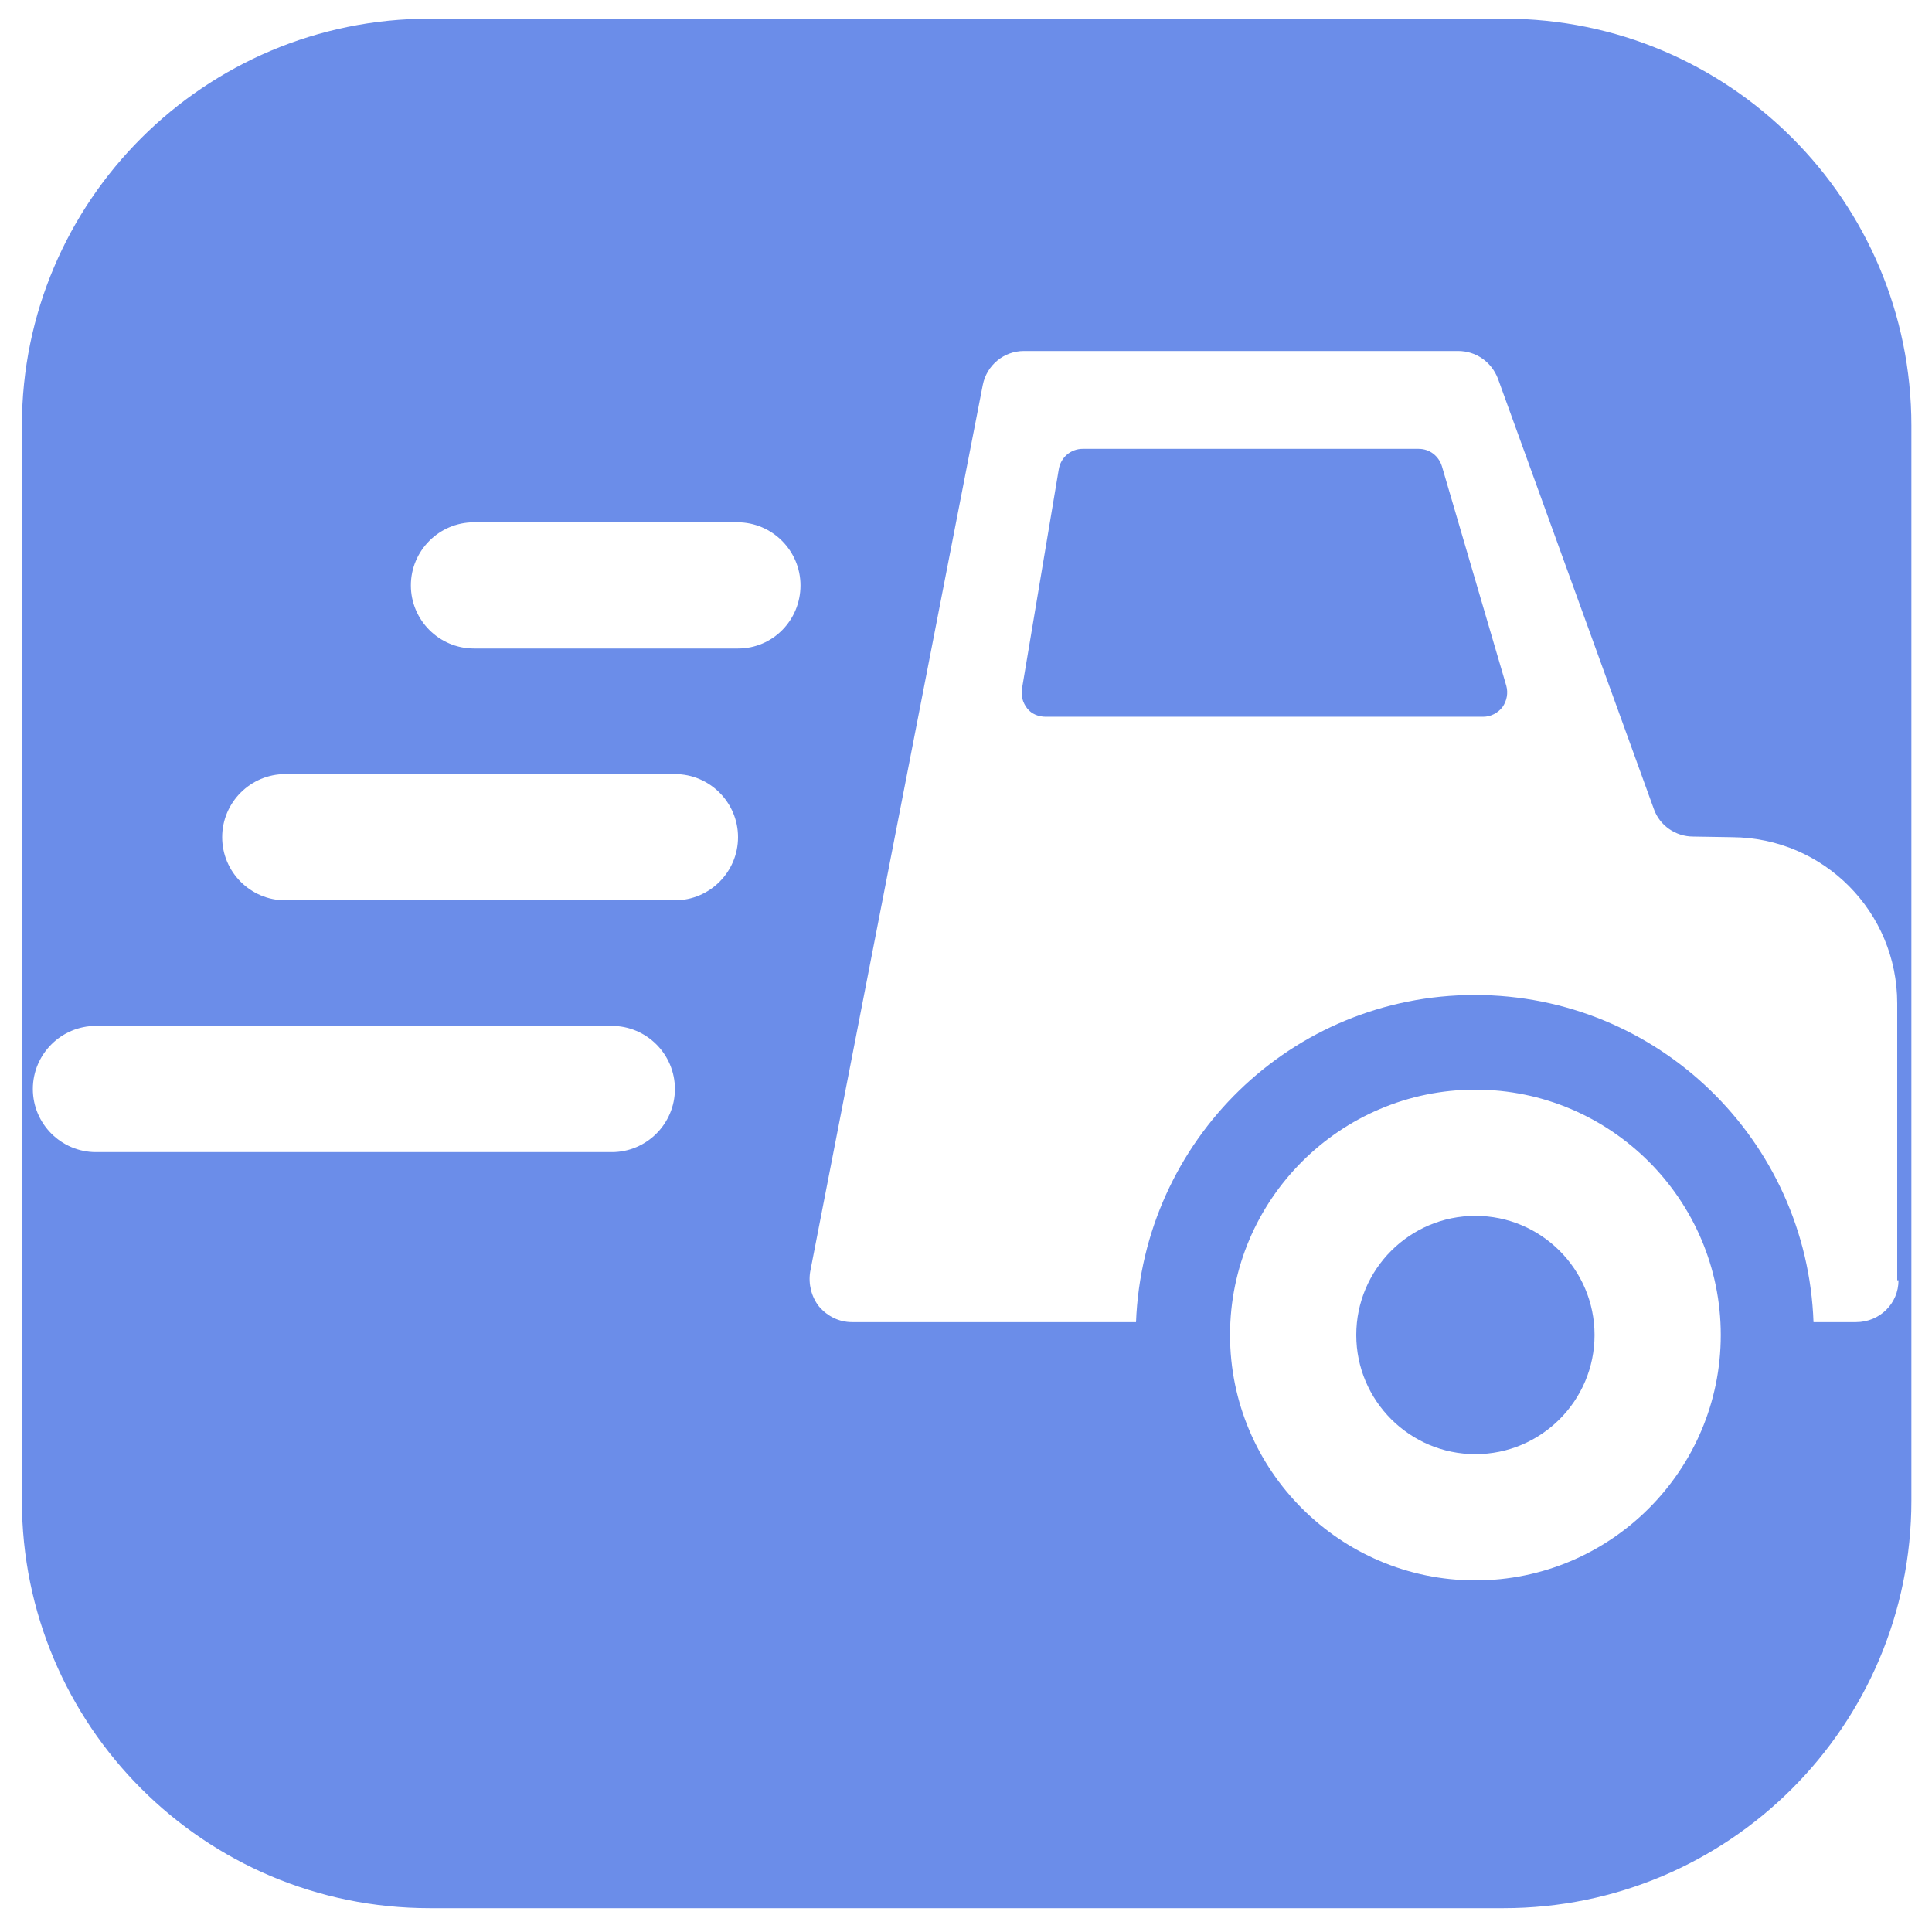 <?xml version="1.0" encoding="utf-8"?>
<!-- Generator: Adobe Illustrator 27.6.1, SVG Export Plug-In . SVG Version: 6.00 Build 0)  -->
<svg version="1.1" id="Слой_1" xmlns="http://www.w3.org/2000/svg" xmlns:xlink="http://www.w3.org/1999/xlink" x="0px" y="0px"
	 viewBox="0 0 300 300" style="enable-background:new 0 0 300 300;" xml:space="preserve">
<style type="text/css">
	.st0{fill:#6B8DE9;}
</style>
<g>
	<path class="st0" d="M223.9,72.4c-0.5-1.6-1.9-2.7-3.6-2.7h-52.2c-1.8,0-3.4,1.3-3.7,3.2l-5.7,34c-0.2,1.1,0.1,2.2,0.8,3.1
		c0.7,0.9,1.8,1.3,2.9,1.3h67.9c1.2,0,2.3-0.6,3-1.5c0.7-1,0.9-2.2,0.6-3.3L223.9,72.4z"/>
	<path class="st0" d="M229.1,188.8c-10.2,0-18.5,8.3-18.5,18.5c0,10.2,8.3,18.5,18.5,18.5c10.2,0,18.5-8.3,18.5-18.5
		C247.6,197.1,239.3,188.8,229.1,188.8z"/>
	<path class="st0" d="M233.6,2.9H66.7C31.8,2.9,3.4,31.2,3.4,66.1V233c0,34.9,28.3,63.3,63.3,63.3h166.8c34.9,0,63.3-28.3,63.3-63.3
		V66.1C296.8,31.2,268.5,2.9,233.6,2.9z M95,178.9H14.9c-5.4,0-9.8-4.4-9.8-9.8c0-5.4,4.4-9.8,9.8-9.8H95c5.4,0,9.8,4.4,9.8,9.8
		C104.8,174.5,100.4,178.9,95,178.9z M104.8,139.8H44.3c-5.4,0-9.8-4.4-9.8-9.8c0-5.4,4.4-9.8,9.8-9.8h60.5c5.4,0,9.8,4.4,9.8,9.8
		C114.6,135.4,110.2,139.8,104.8,139.8z M114.6,100.7H73.6c-5.4,0-9.8-4.4-9.8-9.8c0-5.4,4.4-9.8,9.8-9.8h40.9
		c5.4,0,9.8,4.4,9.8,9.8C124.3,96.3,120,100.7,114.6,100.7z M229.1,245.4c-21,0-38.1-17.1-38.1-38.1c0-21,17.1-38.1,38.1-38.1
		c21,0,38.1,17.1,38.1,38.1C267.2,228.3,250.1,245.4,229.1,245.4z M294.8,198.8c0,3.6-2.9,6.5-6.6,6.5h-6.6
		c-1-28.2-24.1-50.8-52.6-50.8s-51.5,22.6-52.6,50.8h-44.1c-2,0-3.8-0.9-5.1-2.4c-1.2-1.5-1.7-3.5-1.4-5.4l26.8-137.7
		c0.6-3.1,3.3-5.3,6.4-5.3h67.4c2.8,0,5.2,1.7,6.2,4.3l24.2,66.8c0.9,2.6,3.4,4.3,6.1,4.3l6.1,0.1c14.2,0.1,25.6,11.6,25.6,25.8
		V198.8z"/>
</g>
</svg>
